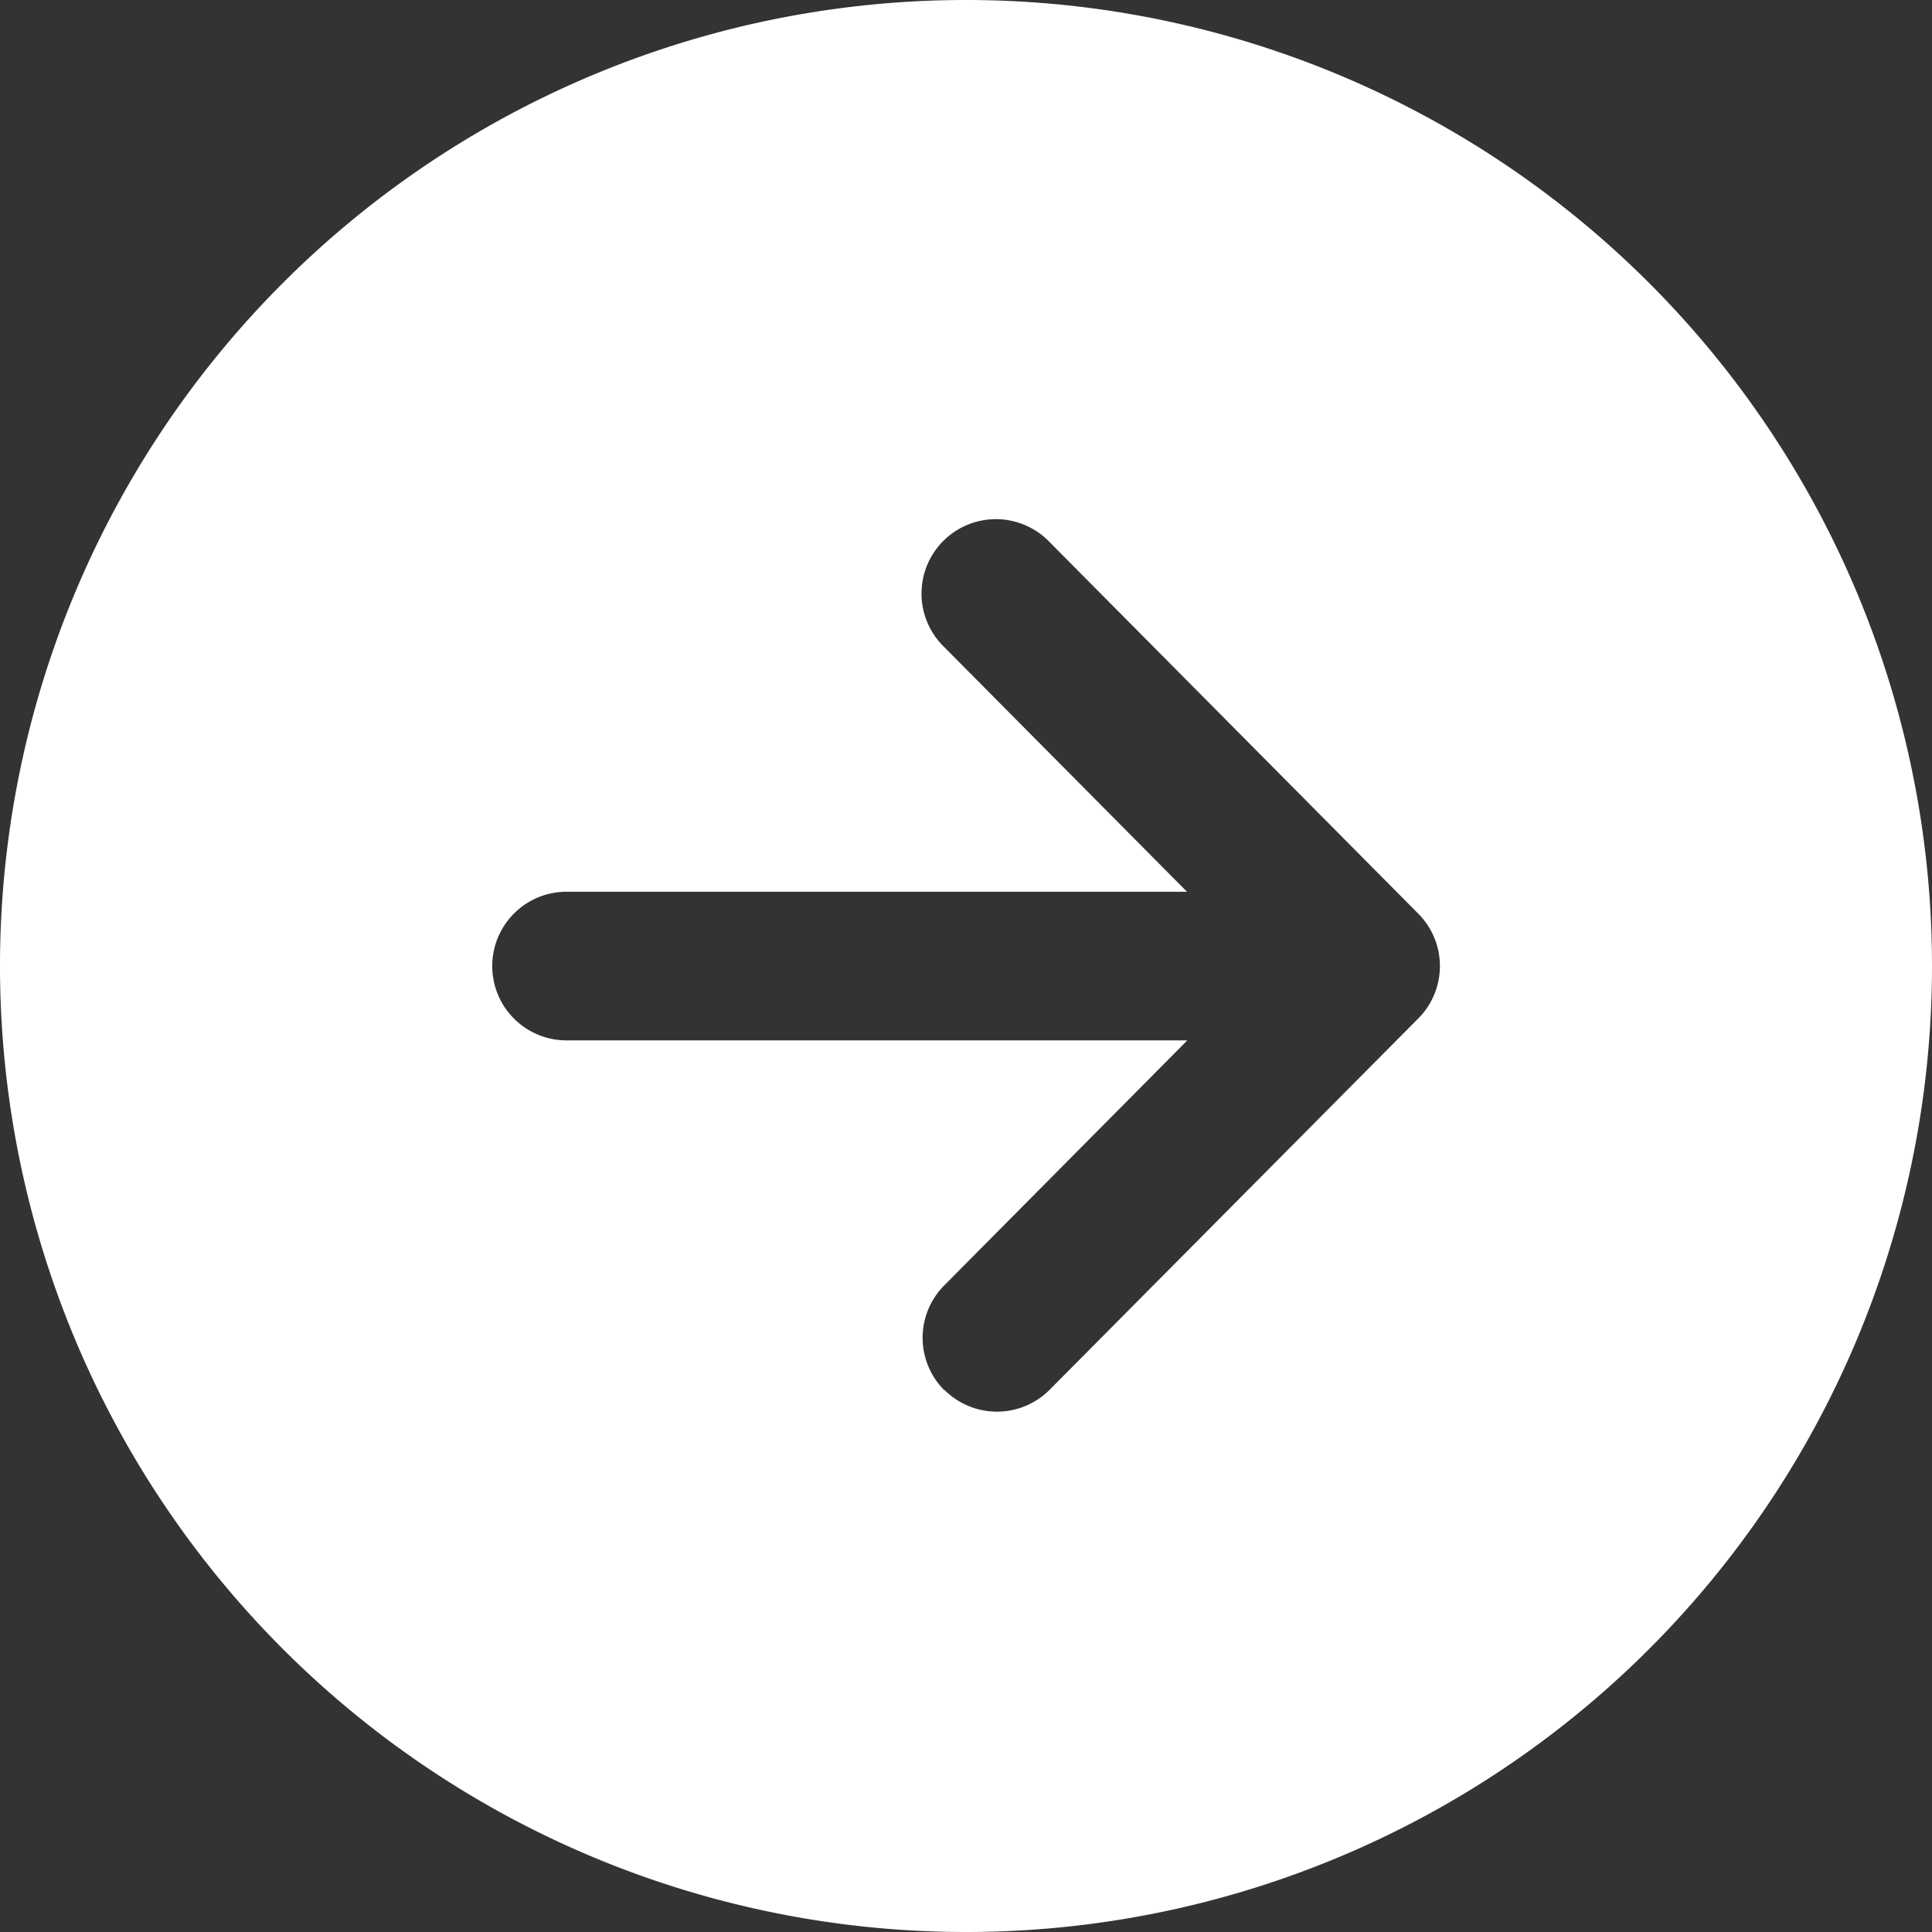 <svg xmlns="http://www.w3.org/2000/svg" width="16" height="16" viewBox="0 0 16 16"><rect x="0" y="0" width="16" height="16" fill="#333333" stroke="none"/><defs><style>.a{fill:#fff;}</style></defs><path class="a" d="M64,56a8,8,0,1,0-8,8A8,8,0,0,0,64,56Zm-8.179,3.514a.615.615,0,0,1,0-.87l2.012-2.028H52.692a.615.615,0,0,1,0-1.231H57.83l-2.012-2.028a.616.616,0,1,1,.875-.867l3.053,3.077a.615.615,0,0,1,0,.867L56.692,59.51a.615.615,0,0,1-.871,0Z" transform="translate(-48 -48)"/></svg>